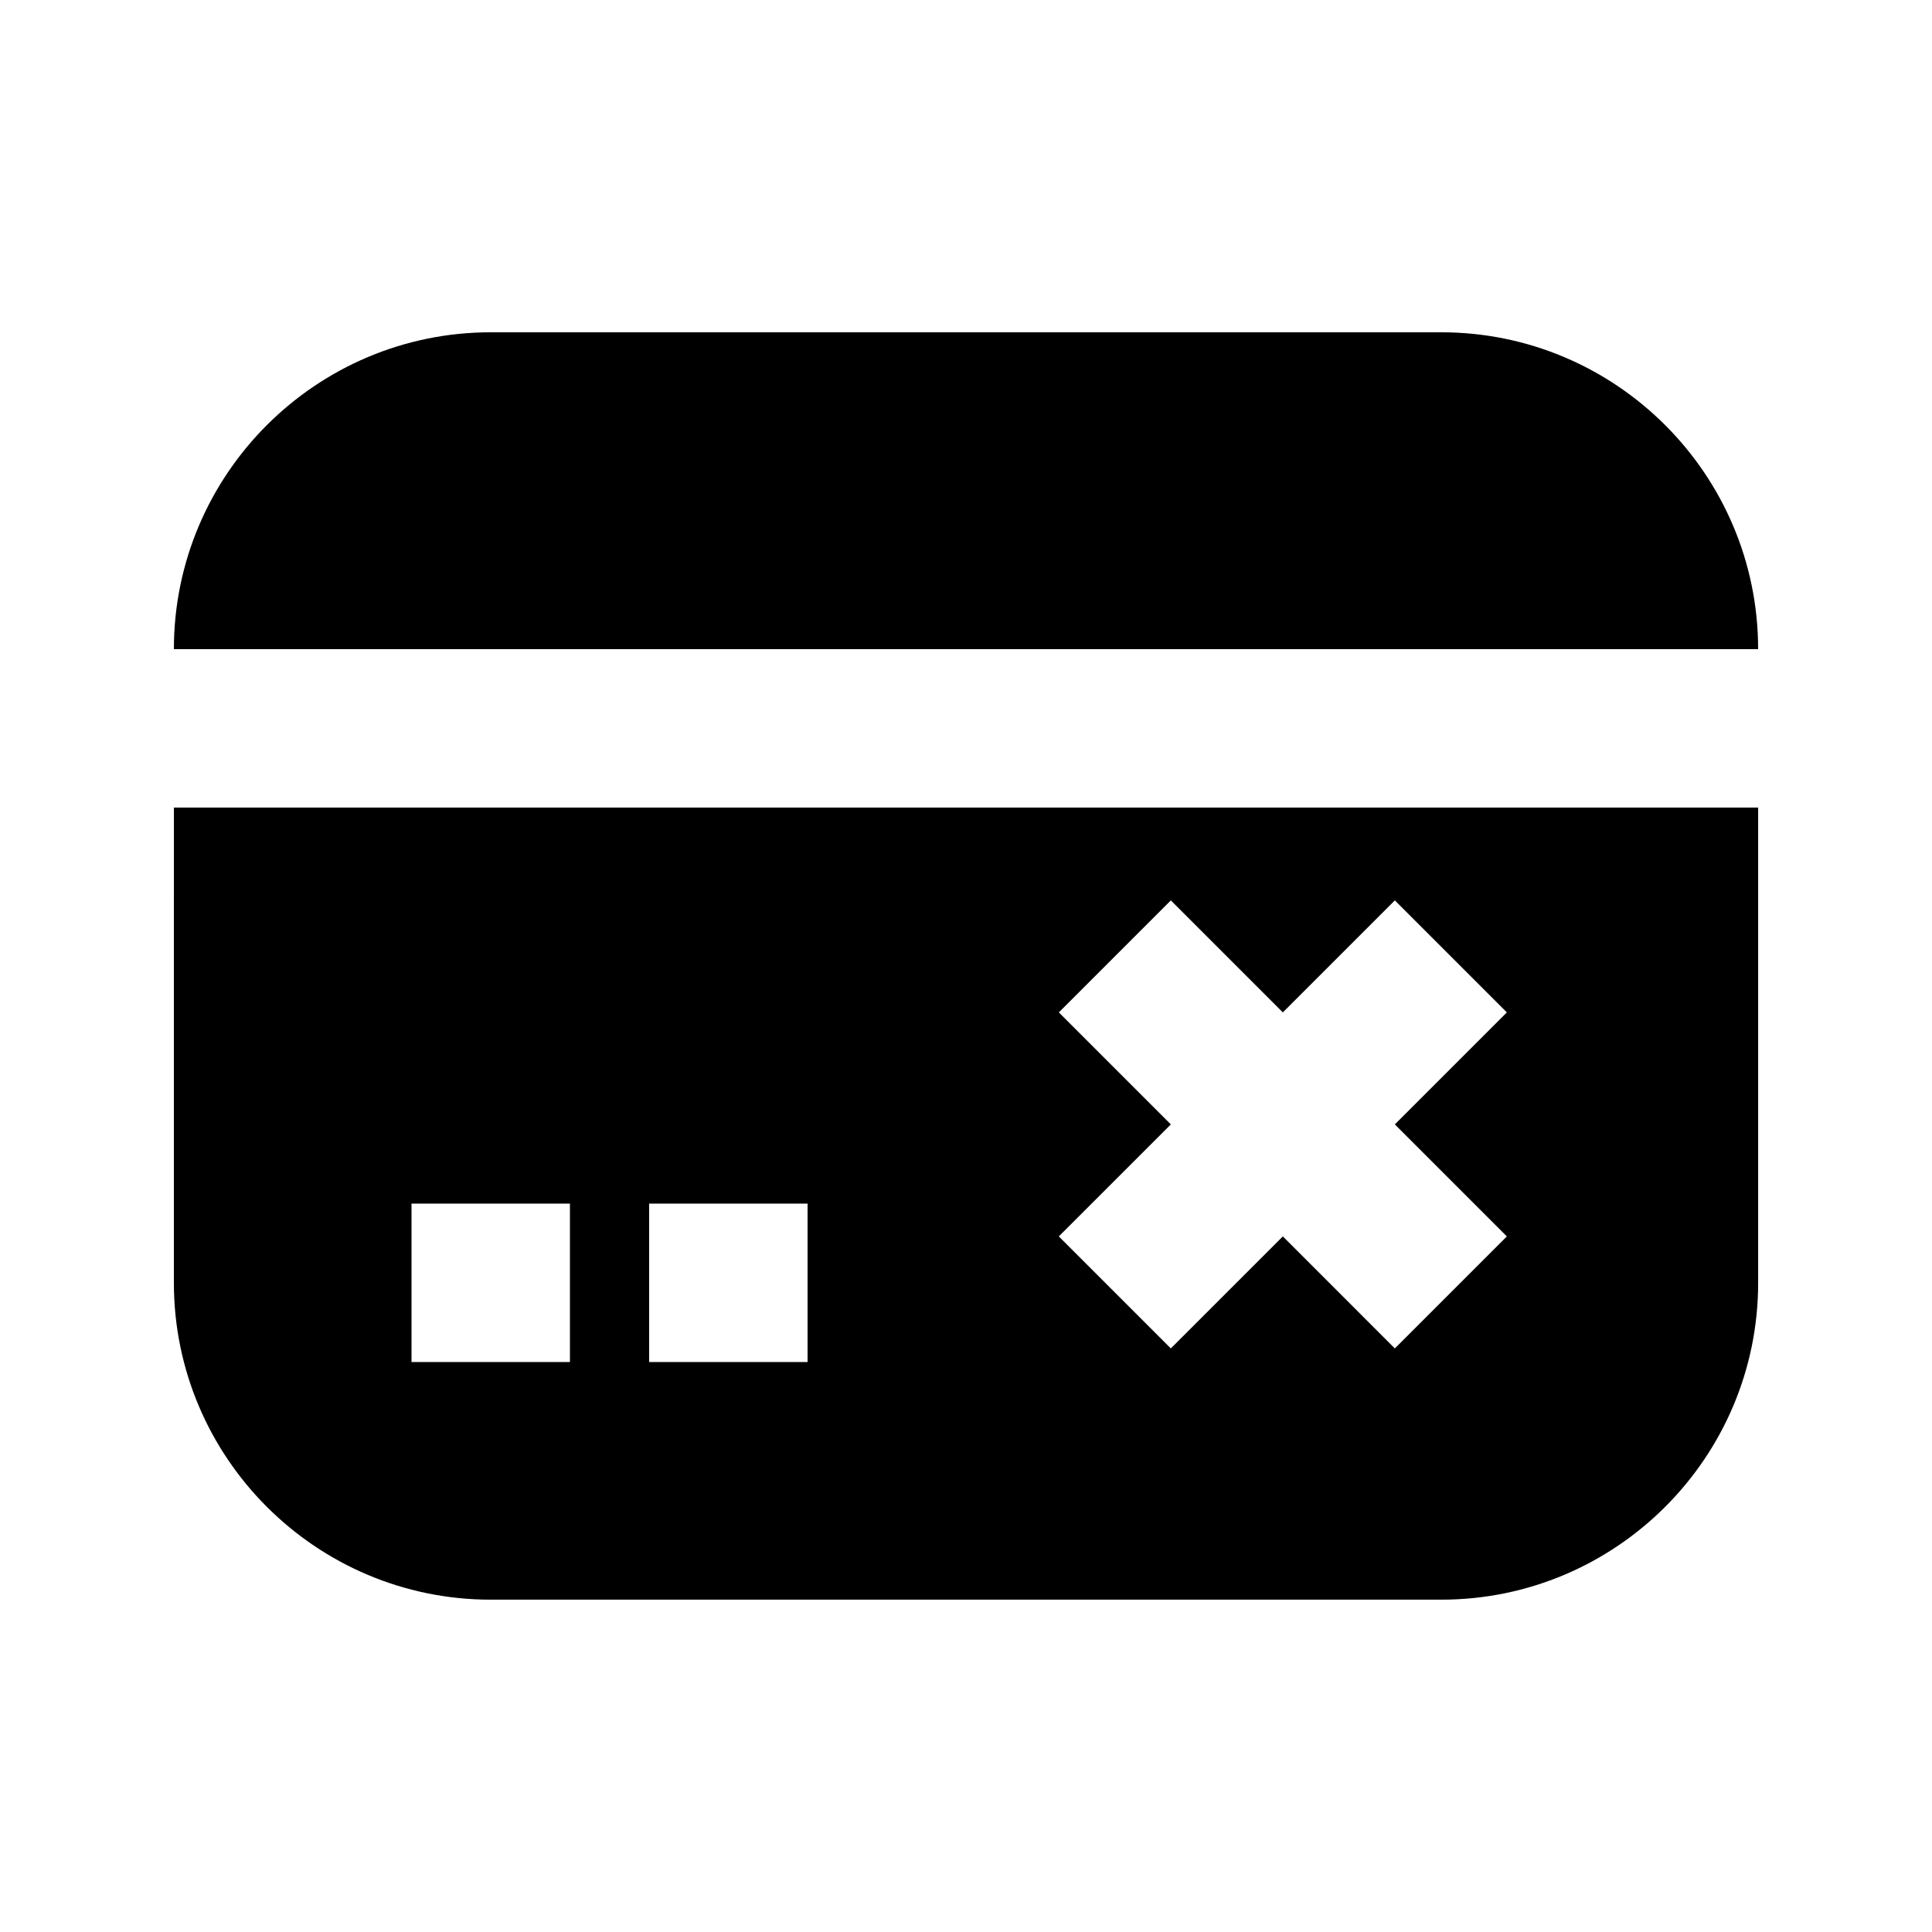 <?xml version="1.0" encoding="UTF-8"?>
<!-- Uploaded to: ICON Repo, www.iconrepo.com, Generator: ICON Repo Mixer Tools -->
<svg fill="#000000" width="800px" height="800px" version="1.1" viewBox="144 144 512 512" xmlns="http://www.w3.org/2000/svg">
 <g>
  <path d="m525.95 232.06h-251.9c-46.309 0-83.969 37.66-83.969 83.969h419.84c0-46.309-37.66-83.969-83.969-83.969z"/>
  <path d="m190.08 483.96c0 46.309 37.66 83.969 83.969 83.969h251.91c46.309 0 83.969-37.66 83.969-83.969v-125.95l-419.84 0.004zm234.52-71.664 29.684-29.684 29.68 29.684 29.684-29.684 29.684 29.684-29.684 29.684 29.684 29.684-29.684 29.684-29.684-29.688-29.684 29.684-29.684-29.684 29.688-29.68zm-108.57 50.676h41.984v41.984l-41.984-0.004zm-62.977 0h41.984v41.984l-41.984-0.004z"/>
 </g>
</svg>